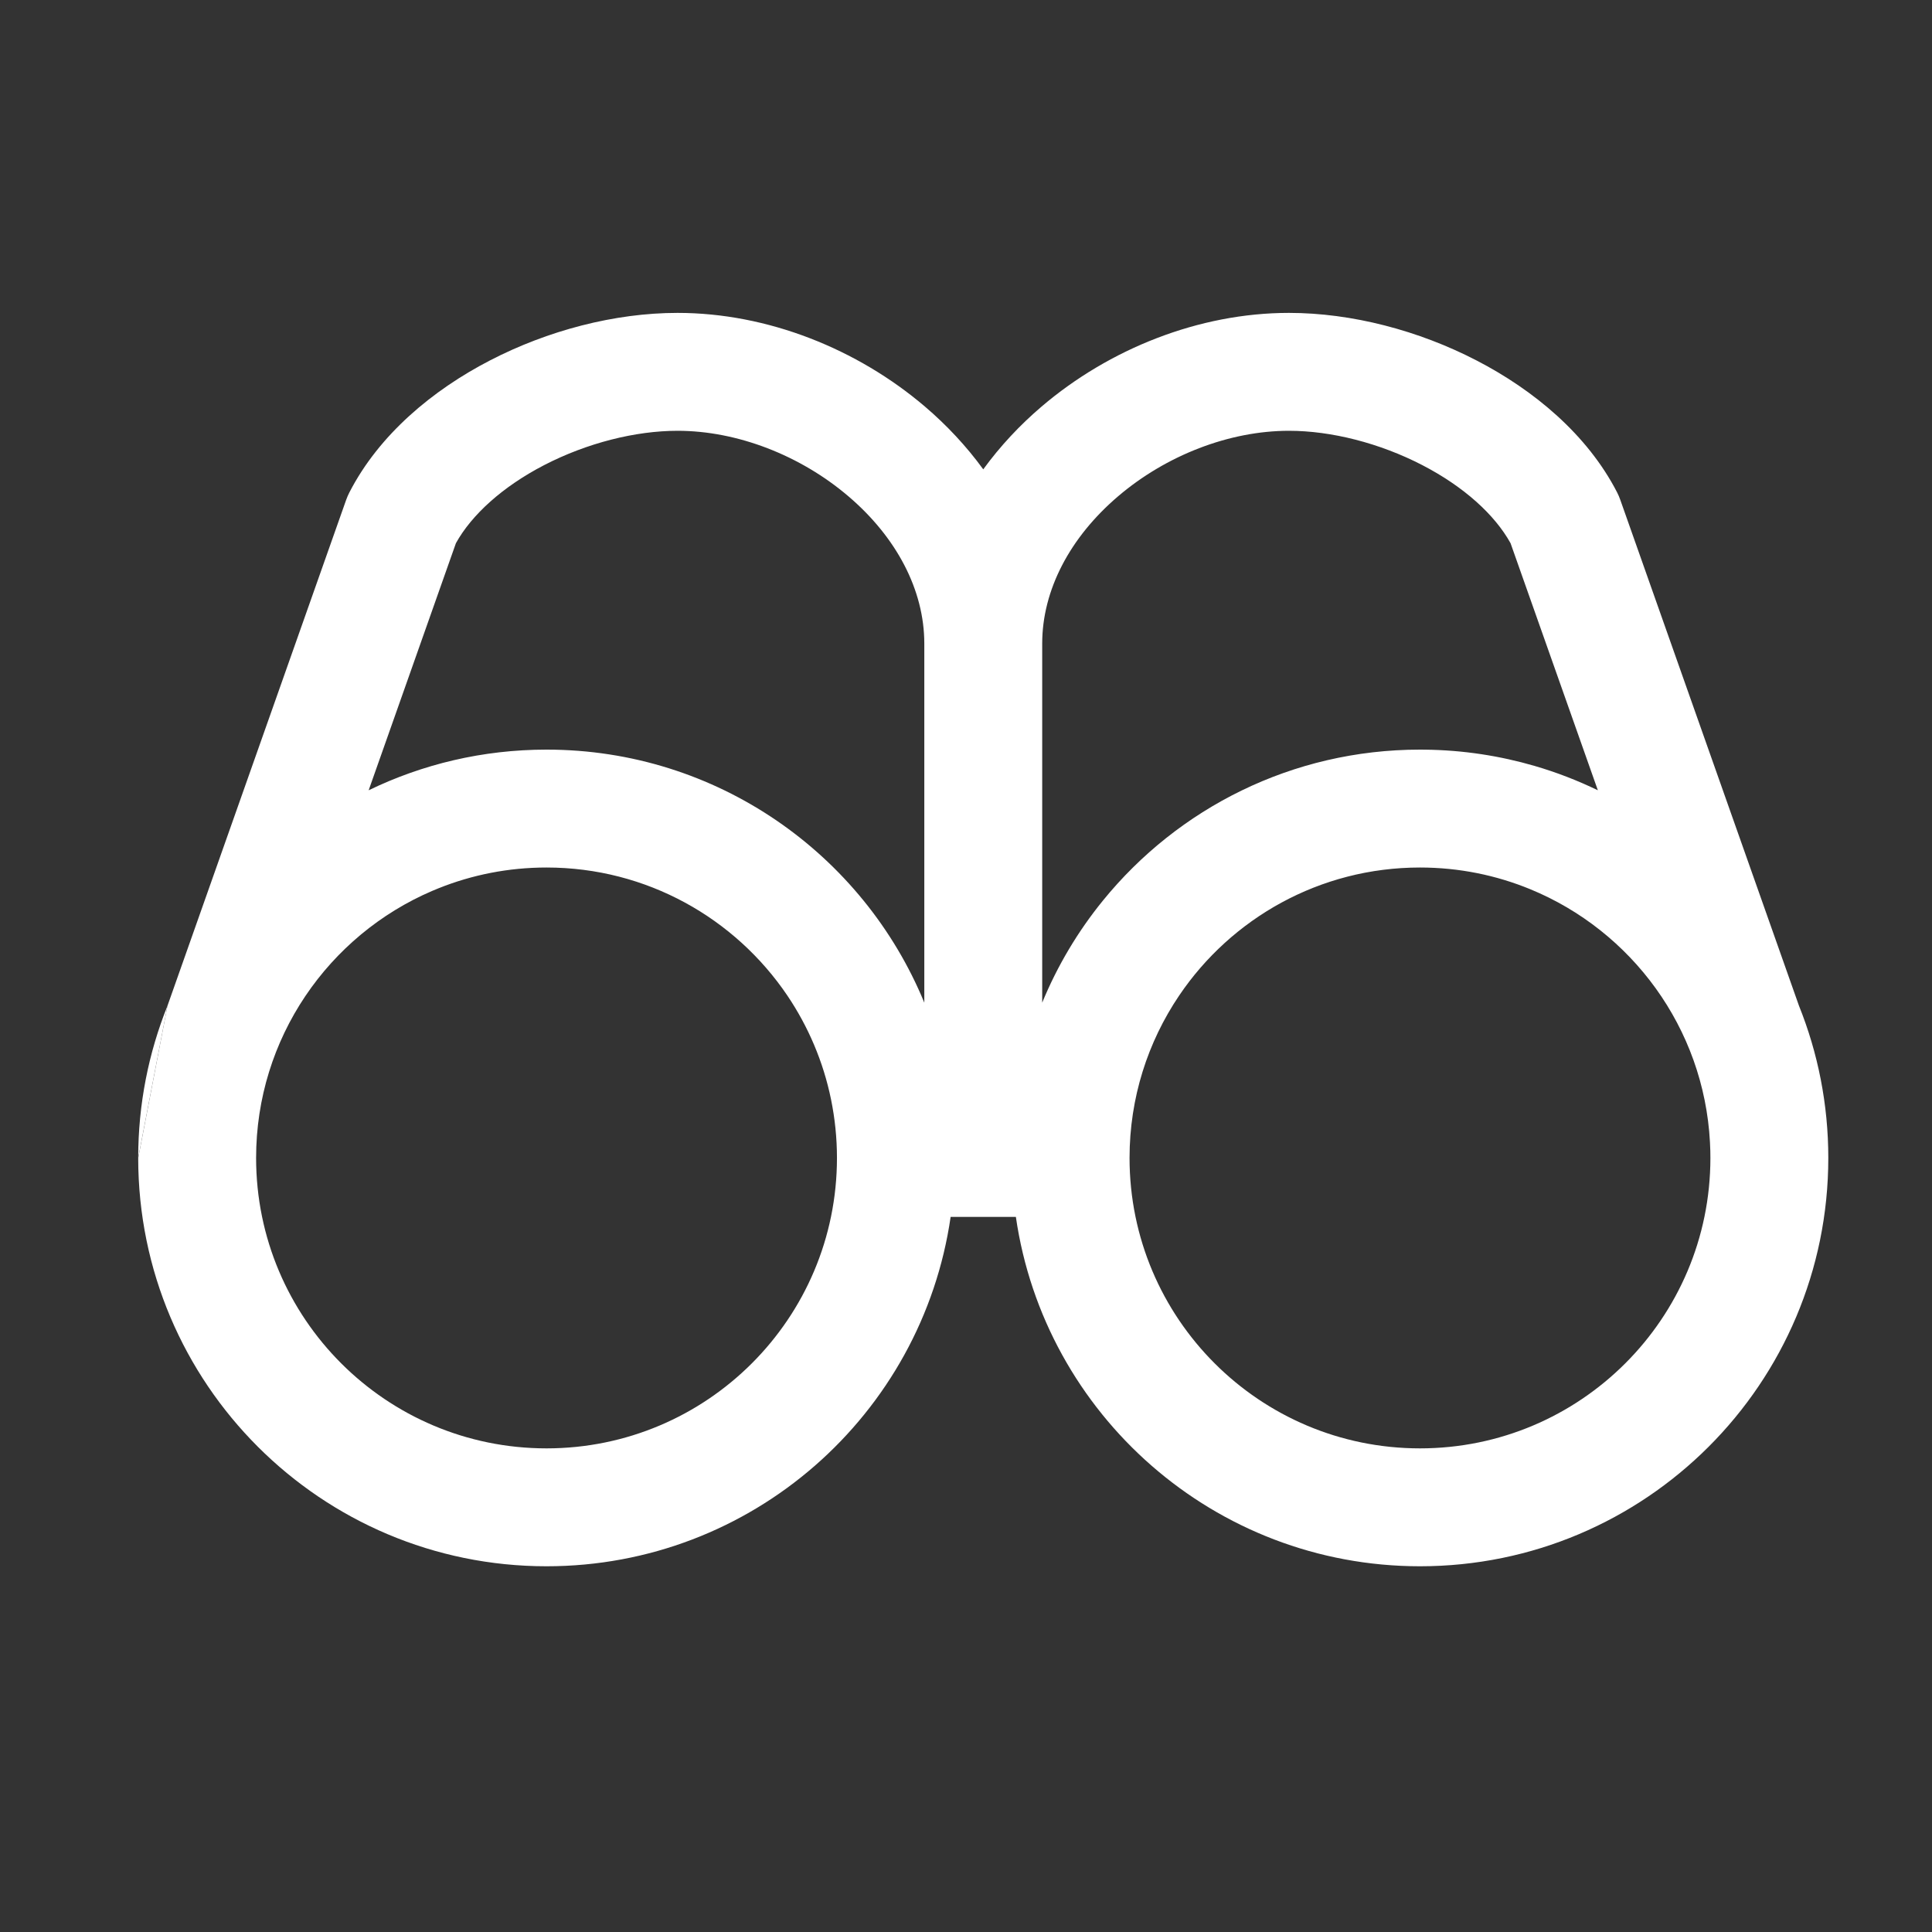 <svg width="43" height="43" viewBox="0 0 43 43" fill="none" xmlns="http://www.w3.org/2000/svg">
<rect x="0" y="0" width="43" height="43" fill="#333333" stroke="none"/>
<path fill-rule="evenodd" clip-rule="evenodd" d="M3.728 22.384L7.705 11.124C7.725 11.068 7.749 11.013 7.776 10.96C8.44 9.669 9.633 8.68 10.905 8.022C12.188 7.358 13.676 6.964 15.08 6.964C17.089 6.964 19.086 7.77 20.586 9.049C21.067 9.459 21.507 9.928 21.884 10.446C22.261 9.928 22.701 9.459 23.182 9.049C24.681 7.77 26.679 6.964 28.688 6.964C30.091 6.964 31.58 7.358 32.862 8.022C34.135 8.68 35.328 9.669 35.992 10.96C36.019 11.013 36.042 11.068 36.062 11.124L40.039 22.384C40.46 23.431 40.692 24.575 40.692 25.772C40.692 30.791 36.623 34.86 31.604 34.86C27.03 34.86 23.246 31.482 22.61 27.084H21.158C20.522 31.482 16.738 34.86 12.164 34.86C7.146 34.86 3.078 30.794 3.076 25.776M8.205 17.589L10.147 12.09C10.499 11.455 11.187 10.831 12.111 10.352C13.061 9.861 14.139 9.588 15.08 9.588C16.411 9.588 17.816 10.136 18.883 11.046C19.948 11.954 20.572 13.126 20.572 14.324V22.316C19.212 19.011 15.959 16.684 12.164 16.684C10.745 16.684 9.402 17.009 8.205 17.589ZM18.496 24.469C18.582 24.89 18.628 25.326 18.628 25.772C18.628 29.342 15.734 32.236 12.164 32.236C8.594 32.236 5.7 29.342 5.7 25.772C5.7 23.105 7.315 20.815 9.621 19.828C9.669 19.807 9.717 19.787 9.766 19.768C10.508 19.471 11.317 19.308 12.164 19.308C14.395 19.308 16.362 20.439 17.524 22.158C17.988 22.846 18.324 23.628 18.496 24.469ZM23.196 22.316C23.536 21.489 23.994 20.724 24.55 20.041C26.216 17.993 28.757 16.684 31.604 16.684C31.643 16.684 31.683 16.684 31.722 16.685C32.567 16.695 33.384 16.822 34.159 17.048C34.645 17.19 35.114 17.372 35.563 17.589L33.62 12.09C33.268 11.455 32.581 10.831 31.656 10.352C30.707 9.861 29.629 9.588 28.688 9.588C27.357 9.588 25.952 10.136 24.885 11.046C23.82 11.954 23.196 13.126 23.196 14.324V22.316ZM25.14 25.772C25.14 25.772 25.14 25.772 25.14 25.772C25.14 29.342 28.034 32.236 31.604 32.236C35.172 32.236 38.066 29.344 38.068 25.776C38.068 25.775 38.068 25.773 38.068 25.772C38.068 25.718 38.067 25.665 38.066 25.611C38.064 25.547 38.062 25.483 38.058 25.419C37.921 22.872 36.309 20.717 34.061 19.792C33.303 19.48 32.474 19.308 31.604 19.308C29.373 19.308 27.405 20.439 26.244 22.158C25.547 23.19 25.14 24.433 25.14 25.772Z" fill="white"/>
<path d="M3.728 22.384C3.307 23.431 3.076 24.575 3.076 25.772C3.076 25.772 3.076 25.772 3.076 25.772" fill="white"/>
</svg>
